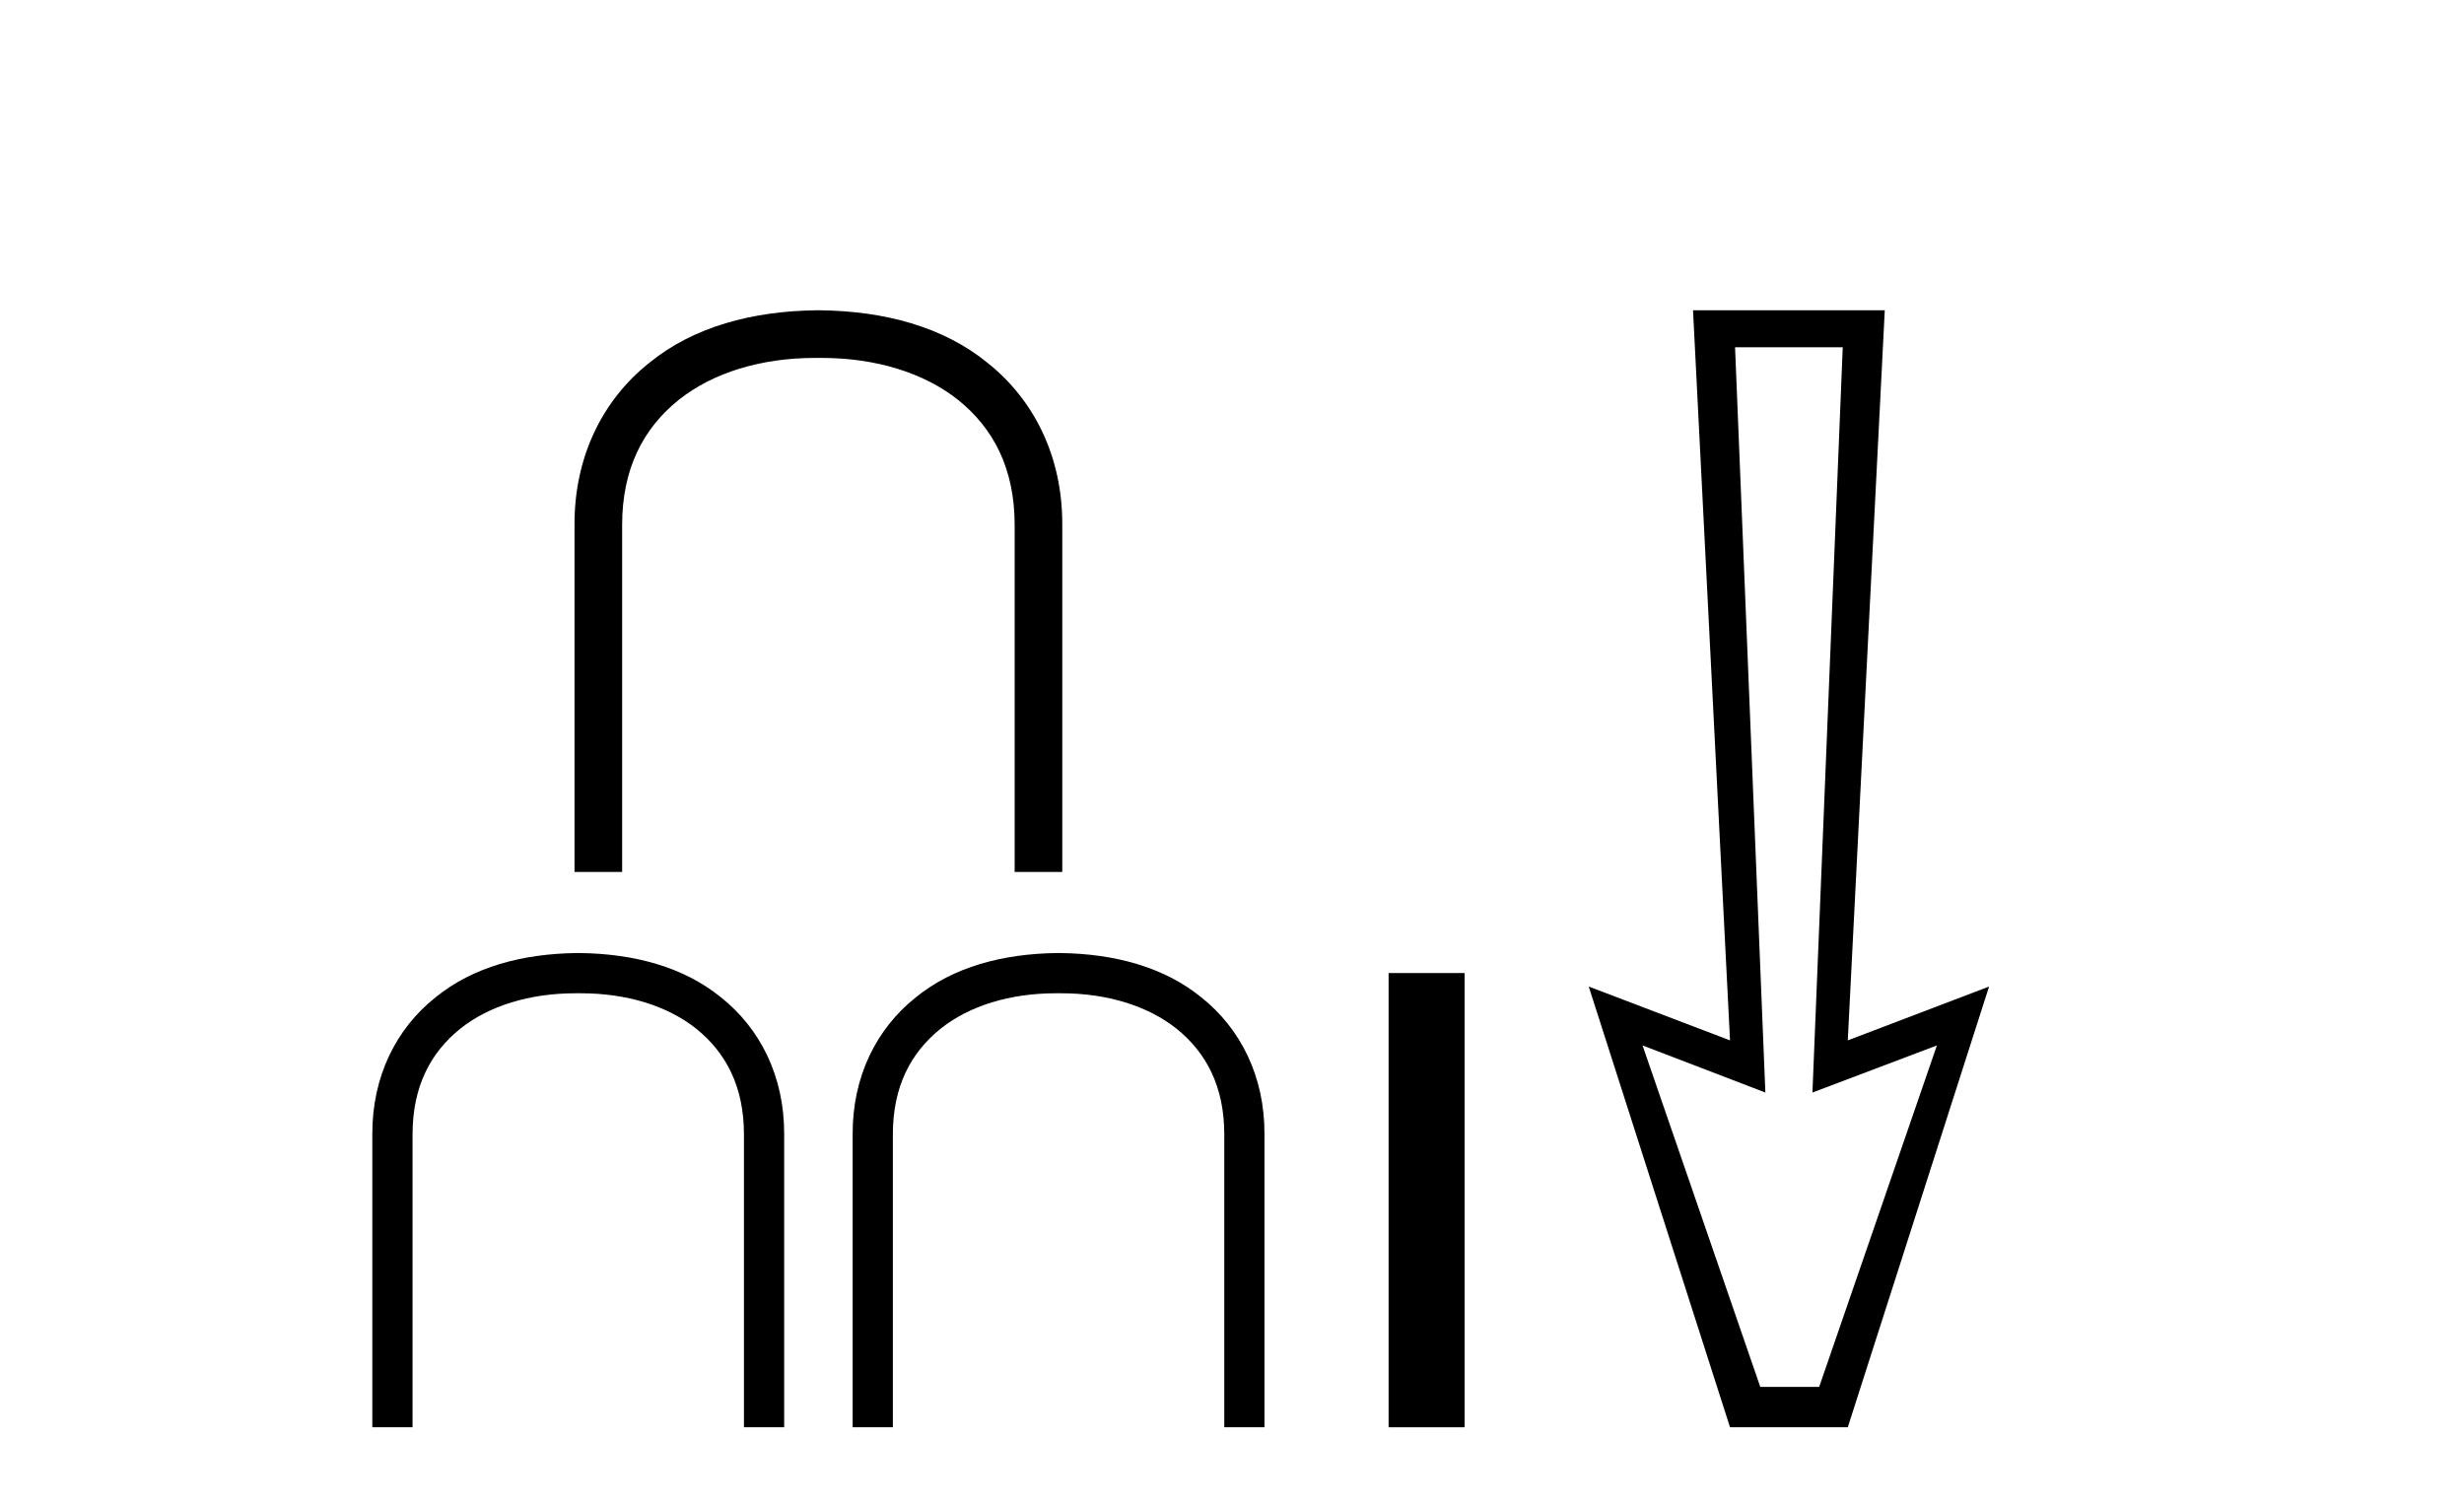 <?xml version='1.0' encoding='UTF-8' standalone='yes'?><svg xmlns='http://www.w3.org/2000/svg' xmlns:xlink='http://www.w3.org/1999/xlink' width='67.0' height='41.0' ><path d='M 22.198 8.437 C 20.456 8.459 18.86 8.883 17.654 9.866 C 16.404 10.859 15.611 12.4 15.622 14.287 L 15.622 23.709 L 16.917 23.709 L 16.917 14.275 C 16.917 12.735 17.498 11.641 18.458 10.871 C 19.385 10.134 20.691 9.732 22.164 9.732 L 22.343 9.732 C 23.805 9.732 25.123 10.134 26.049 10.871 C 27.009 11.641 27.59 12.735 27.59 14.275 L 27.59 23.709 L 28.885 23.709 L 28.885 14.287 C 28.896 12.4 28.103 10.859 26.853 9.866 C 25.647 8.883 24.051 8.459 22.309 8.437 Z' style='fill:#000000;stroke:none' /><path d='M 15.676 25.914 C 14.206 25.933 12.858 26.291 11.84 27.121 C 10.784 27.96 10.115 29.26 10.124 30.854 L 10.124 38.809 L 11.218 38.809 L 11.218 30.844 C 11.218 29.543 11.708 28.62 12.518 27.969 C 13.301 27.347 14.404 27.008 15.648 27.008 L 15.799 27.008 C 17.034 27.008 18.146 27.347 18.928 27.969 C 19.739 28.62 20.229 29.543 20.229 30.844 L 20.229 38.809 L 21.323 38.809 L 21.323 30.854 C 21.332 29.26 20.663 27.96 19.607 27.121 C 18.589 26.291 17.241 25.933 15.771 25.914 Z' style='fill:#000000;stroke:none' /><path d='M 28.737 25.914 C 27.266 25.933 25.918 26.291 24.9 27.121 C 23.845 27.96 23.175 29.26 23.185 30.854 L 23.185 38.809 L 24.278 38.809 L 24.278 30.844 C 24.278 29.543 24.768 28.62 25.579 27.969 C 26.361 27.347 27.464 27.008 28.709 27.008 L 28.859 27.008 C 30.094 27.008 31.207 27.347 31.989 27.969 C 32.8 28.62 33.29 29.543 33.29 30.844 L 33.29 38.809 L 34.383 38.809 L 34.383 30.854 C 34.393 29.26 33.723 27.96 32.668 27.121 C 31.65 26.291 30.302 25.933 28.831 25.914 Z' style='fill:#000000;stroke:none' /><path d='M 37.758 26.458 L 37.758 38.809 L 39.825 38.809 L 39.825 26.458 Z' style='fill:#000000;stroke:none' /><path d='M 50.107 9.443 L 49.283 29.707 L 49.283 29.707 L 52.668 28.426 L 49.466 37.712 L 47.865 37.712 L 44.663 28.426 L 48.003 29.707 L 48.003 29.707 L 47.179 9.443 ZM 46.036 8.437 L 47.042 28.289 L 43.2 26.825 L 47.042 38.809 L 50.244 38.809 L 54.086 26.825 L 50.244 28.289 L 51.25 8.437 Z' style='fill:#000000;stroke:none' /></svg>